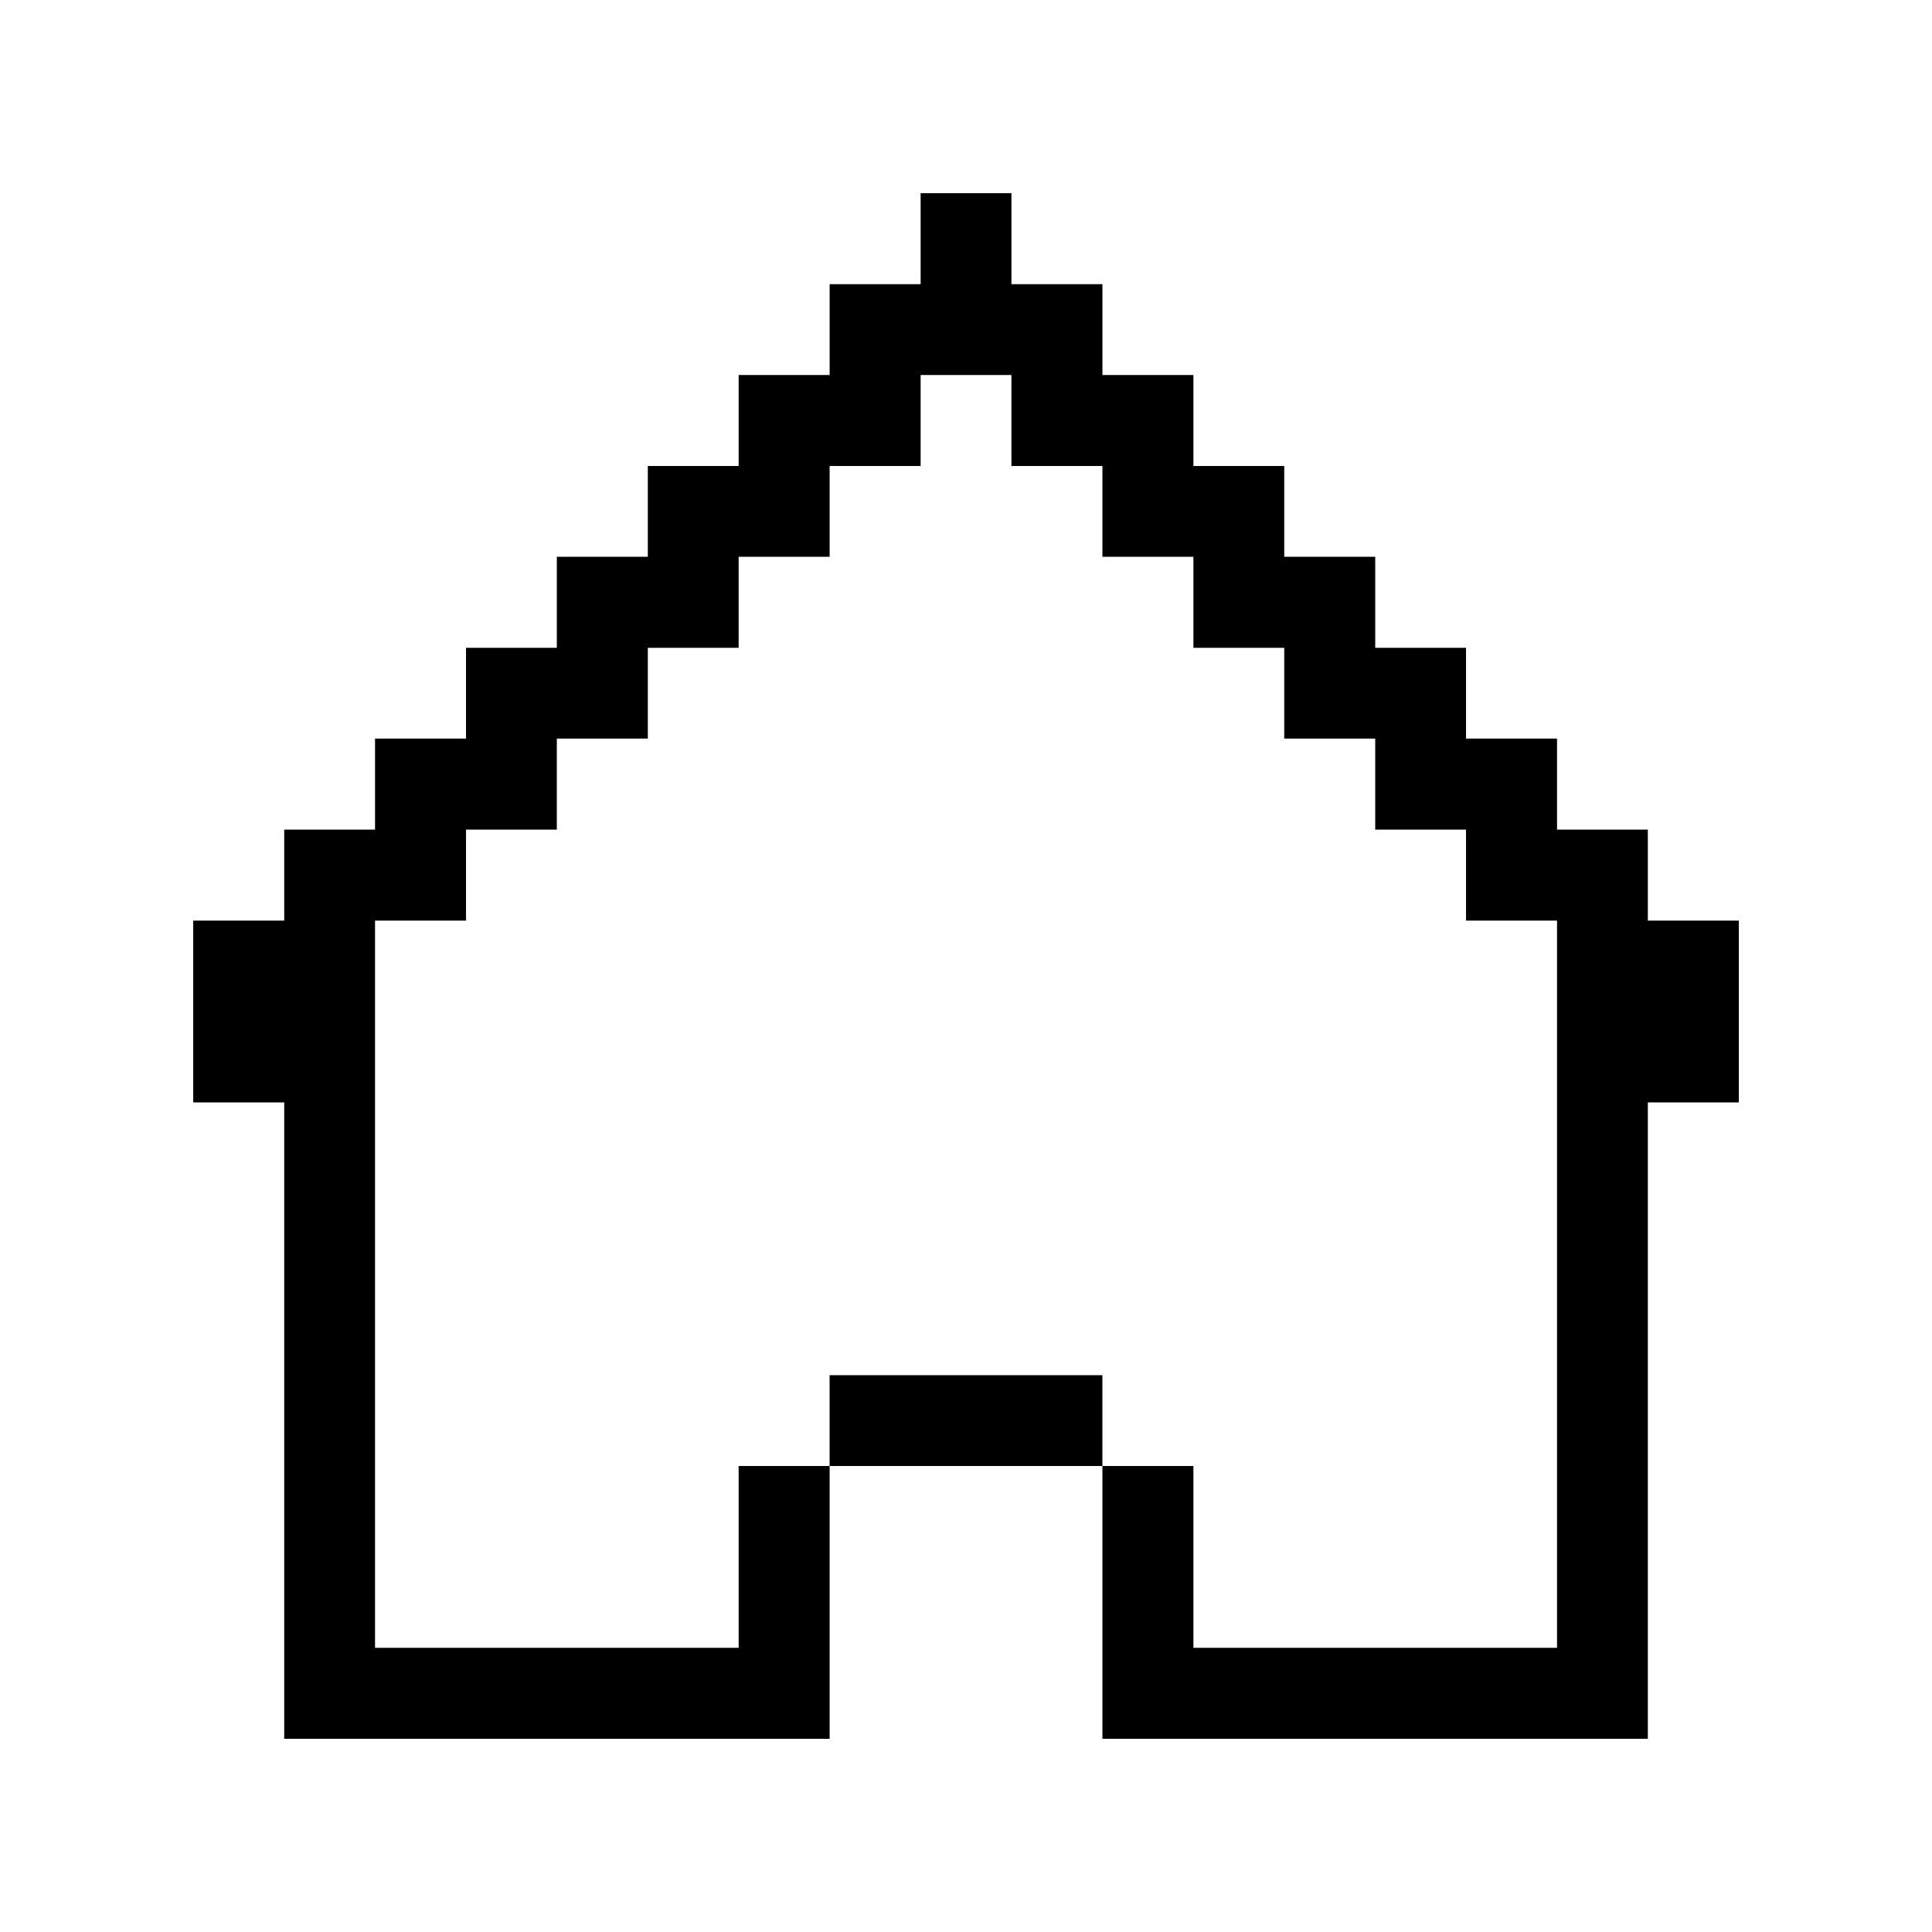 <?xml version="1.0" encoding="UTF-8"?>
<svg width="1200pt" height="1200pt" version="1.1" viewBox="0 0 1200 1200" xmlns="http://www.w3.org/2000/svg">
 <path d="m628.2 854.16h-112.92v56.398h169.44v-56.398z"/>
 <path d="m1023.5 515.28h-56.402v-56.52h-56.52v-56.402h-56.398v-56.52h-56.52v-56.398h-56.402v-56.52h-56.52v-56.402h-56.52v-56.52h-56.398v56.52h-56.52v56.402h-56.52v56.52h-56.402v56.398h-56.52v56.52h-56.398v56.402h-56.52v56.52h-56.402v56.52h-56.52v112.92h56.52v395.28h338.76v-169.44h-56.52v112.92h-225.84v-451.68h56.52v-56.52h56.398v-56.52h56.52v-56.402h56.402v-56.52h56.52v-56.398h56.52v-56.52h56.398v56.52h56.52v56.398h56.52v56.52h56.402v56.402h56.52v56.52h56.398v56.52h56.52v451.68h-225.84v-112.92h-56.52v169.44h338.76v-395.28h56.52v-112.92h-56.52z"/>
</svg>
